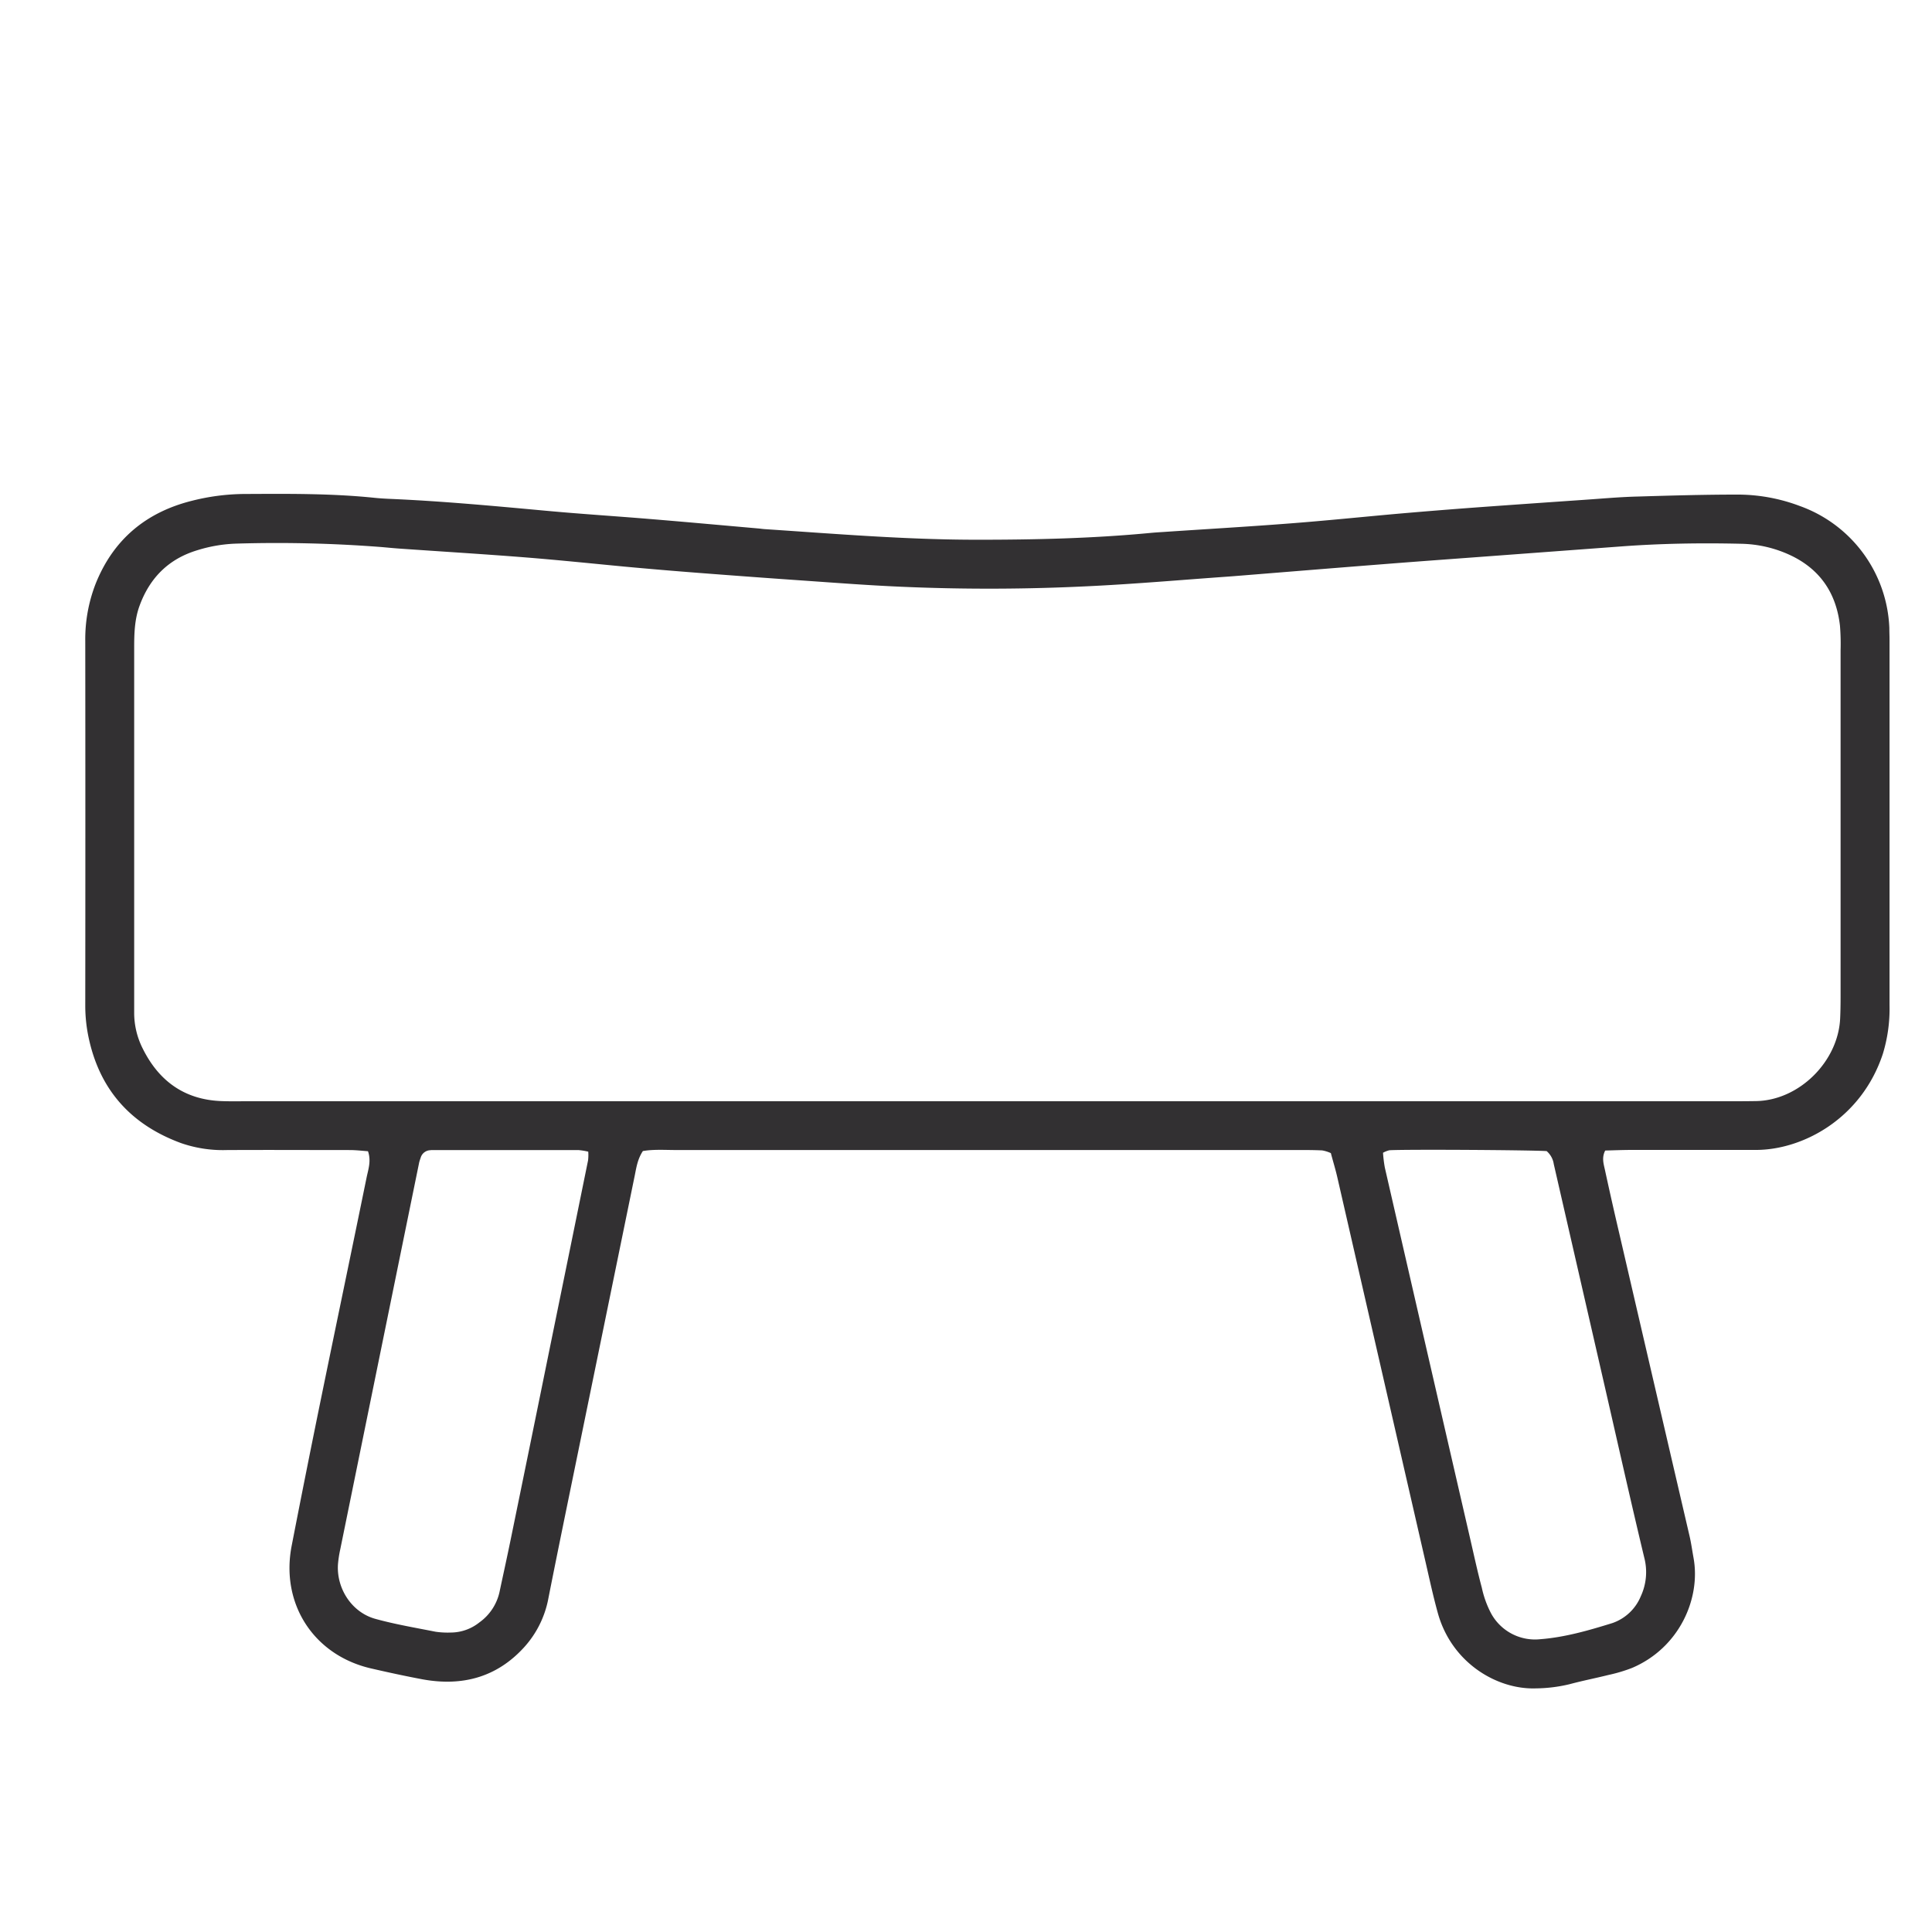 <svg xmlns="http://www.w3.org/2000/svg" viewBox="0 0 600 600"><defs><style>.cls-1{fill:#323032;}</style></defs><g id="Layer_12_copy_2" data-name="Layer 12 copy 2"><path class="cls-1" d="M114.28,357.52c-1.76-.12-3.64-.35-5.52-.36-12.79,0-25.59-.07-38.39,0A39.6,39.6,0,0,1,56.23,355c-15.25-5.61-25-16.15-28.57-32.14a47.79,47.79,0,0,1-1.18-10.46q.06-56.64,0-113.26a47.54,47.54,0,0,1,3.21-17.82c5.51-13.81,15.72-22.28,30-25.82a68.15,68.15,0,0,1,16.14-2.09c13.43-.06,26.87-.2,40.27,1.17,1.59.17,3.19.27,4.78.34,16.31.69,32.54,2.22,48.79,3.71,10.82,1,21.68,1.68,32.51,2.58,11.16.92,22.3,1.94,33.45,2.92.64.06,1.27.16,1.91.2,22,1.46,44,3.3,66.12,3.29,17.91,0,35.83-.41,53.68-2.12,1.27-.12,2.55-.2,3.83-.28,13.08-.88,26.17-1.64,39.25-2.65,11.16-.85,22.29-2,33.44-3q11.47-1,22.95-1.86c11.8-.87,23.61-1.68,35.41-2.5,5.43-.37,10.85-.87,16.28-1,10.55-.32,21.1-.62,31.66-.61a54.82,54.82,0,0,1,18.75,3.53A42,42,0,0,1,586.75,195c0,1.28.06,2.56.06,3.84q0,56.63,0,113.26a48,48,0,0,1-2.06,15.14c-6.65,20.24-25,29.9-39.45,29.88q-19.19,0-38.39,0c-2.86,0-5.72.12-8.4.19-1.12,2.21-.5,4.1-.1,5.93q2.13,9.84,4.43,19.64,10.93,47.15,21.9,94.3c.5,2.18.8,4.41,1.2,6.61,2.3,12.58-4.35,27.92-19.07,34.19a48.34,48.34,0,0,1-7.33,2.19c-4,1-8.11,1.8-12.12,2.88A46.5,46.5,0,0,1,477,524.34c-12,.43-26.13-7.84-30.45-23.33-1.37-4.92-2.46-9.92-3.6-14.9q-13.83-60.27-27.64-120.52c-.57-2.49-1.33-4.92-2-7.48a10.84,10.84,0,0,0-2.69-.84c-2.88-.14-5.76-.12-8.64-.12q-96,0-192,0c-3.49,0-7-.26-10.33.32-1.6,2.43-2,4.95-2.49,7.44q-9.42,46-18.85,92c-2.69,13.14-5.4,26.29-8,39.45a31.07,31.07,0,0,1-7.58,15.26c-8.54,9.35-19.24,12.12-31.41,9.93-5.34-1-10.64-2.15-15.94-3.37C97.47,514.12,87.05,498.1,90.59,480q4.39-22.59,9-45.13c4.74-23.16,9.59-46.31,14.32-69.48C114.46,362.9,115.28,360.39,114.28,357.52ZM306.37,342H536.63c2.87,0,5.75,0,8.63-.05,13.42-.15,25.66-12.28,26.22-25.77.1-2.24.13-4.48.13-6.72q0-53.71,0-107.45a70,70,0,0,0-.19-7.67c-1.12-9.94-6-17.37-15.11-21.77a37.75,37.75,0,0,0-15.74-3.7c-12.48-.29-24.94-.09-37.39.85l-38.26,2.84c-11.47.86-23,1.68-34.43,2.58-15,1.17-30,2.4-44.92,3.6-1.6.13-3.19.26-4.79.37-14,1-28,2.22-42.09,2.91-19.81,1-39.65,1.06-59.46.17-9.27-.41-18.51-1.1-27.76-1.75q-17.22-1.19-34.44-2.52-11.47-.88-22.93-1.94c-10.51-1-21-2.09-31.51-2.92-12.75-1-25.51-1.78-38.27-2.67-1.91-.13-3.82-.32-5.73-.49a420.79,420.79,0,0,0-45.06-1.08,45.42,45.42,0,0,0-12.25,2.06c-8.88,2.68-14.75,8.54-17.93,17.22-1.58,4.3-1.68,8.74-1.68,13.23q0,54.21,0,108.42c0,1.6,0,3.2,0,4.8a24.61,24.61,0,0,0,2.66,11.1c4.92,9.91,12.76,15.76,24.09,16.29,2.87.13,5.75.06,8.63.06ZM429.51,358a41,41,0,0,0,.56,4.59q13.26,57.79,26.58,115.59c1.15,5,2.23,10,3.54,14.89a31.15,31.15,0,0,0,2.89,8,15.53,15.53,0,0,0,15.27,8c7.66-.59,15.06-2.74,22.36-5a14.73,14.73,0,0,0,8.84-8.31,17.81,17.81,0,0,0,1.07-12.1c-4.23-17.67-8.2-35.41-12.26-53.13q-7.91-34.5-15.82-69a6.59,6.59,0,0,0-2.22-4.05c-5.32-.33-43.67-.57-48.82-.26A7.83,7.83,0,0,0,429.51,358Zm-246.82-.34a21.63,21.63,0,0,0-3.1-.5q-22.51,0-45,0c-.32,0-.64,0-1,.05a3.23,3.23,0,0,0-2.88,2.12c-.19.6-.43,1.2-.56,1.82q-12.25,60-24.49,120.06a34.48,34.48,0,0,0-.71,4.72c-.43,7.52,4.36,14.82,11.61,16.82,6.14,1.7,12.45,2.76,18.71,4A26.12,26.12,0,0,0,140,507a14.3,14.3,0,0,0,8.87-3.14,15.77,15.77,0,0,0,6.24-9.37c1.13-5.3,2.3-10.6,3.39-15.91q6.26-30.48,12.46-61,5.85-28.61,11.67-57.22A14.28,14.28,0,0,0,182.69,357.69Z"/></g></svg>
